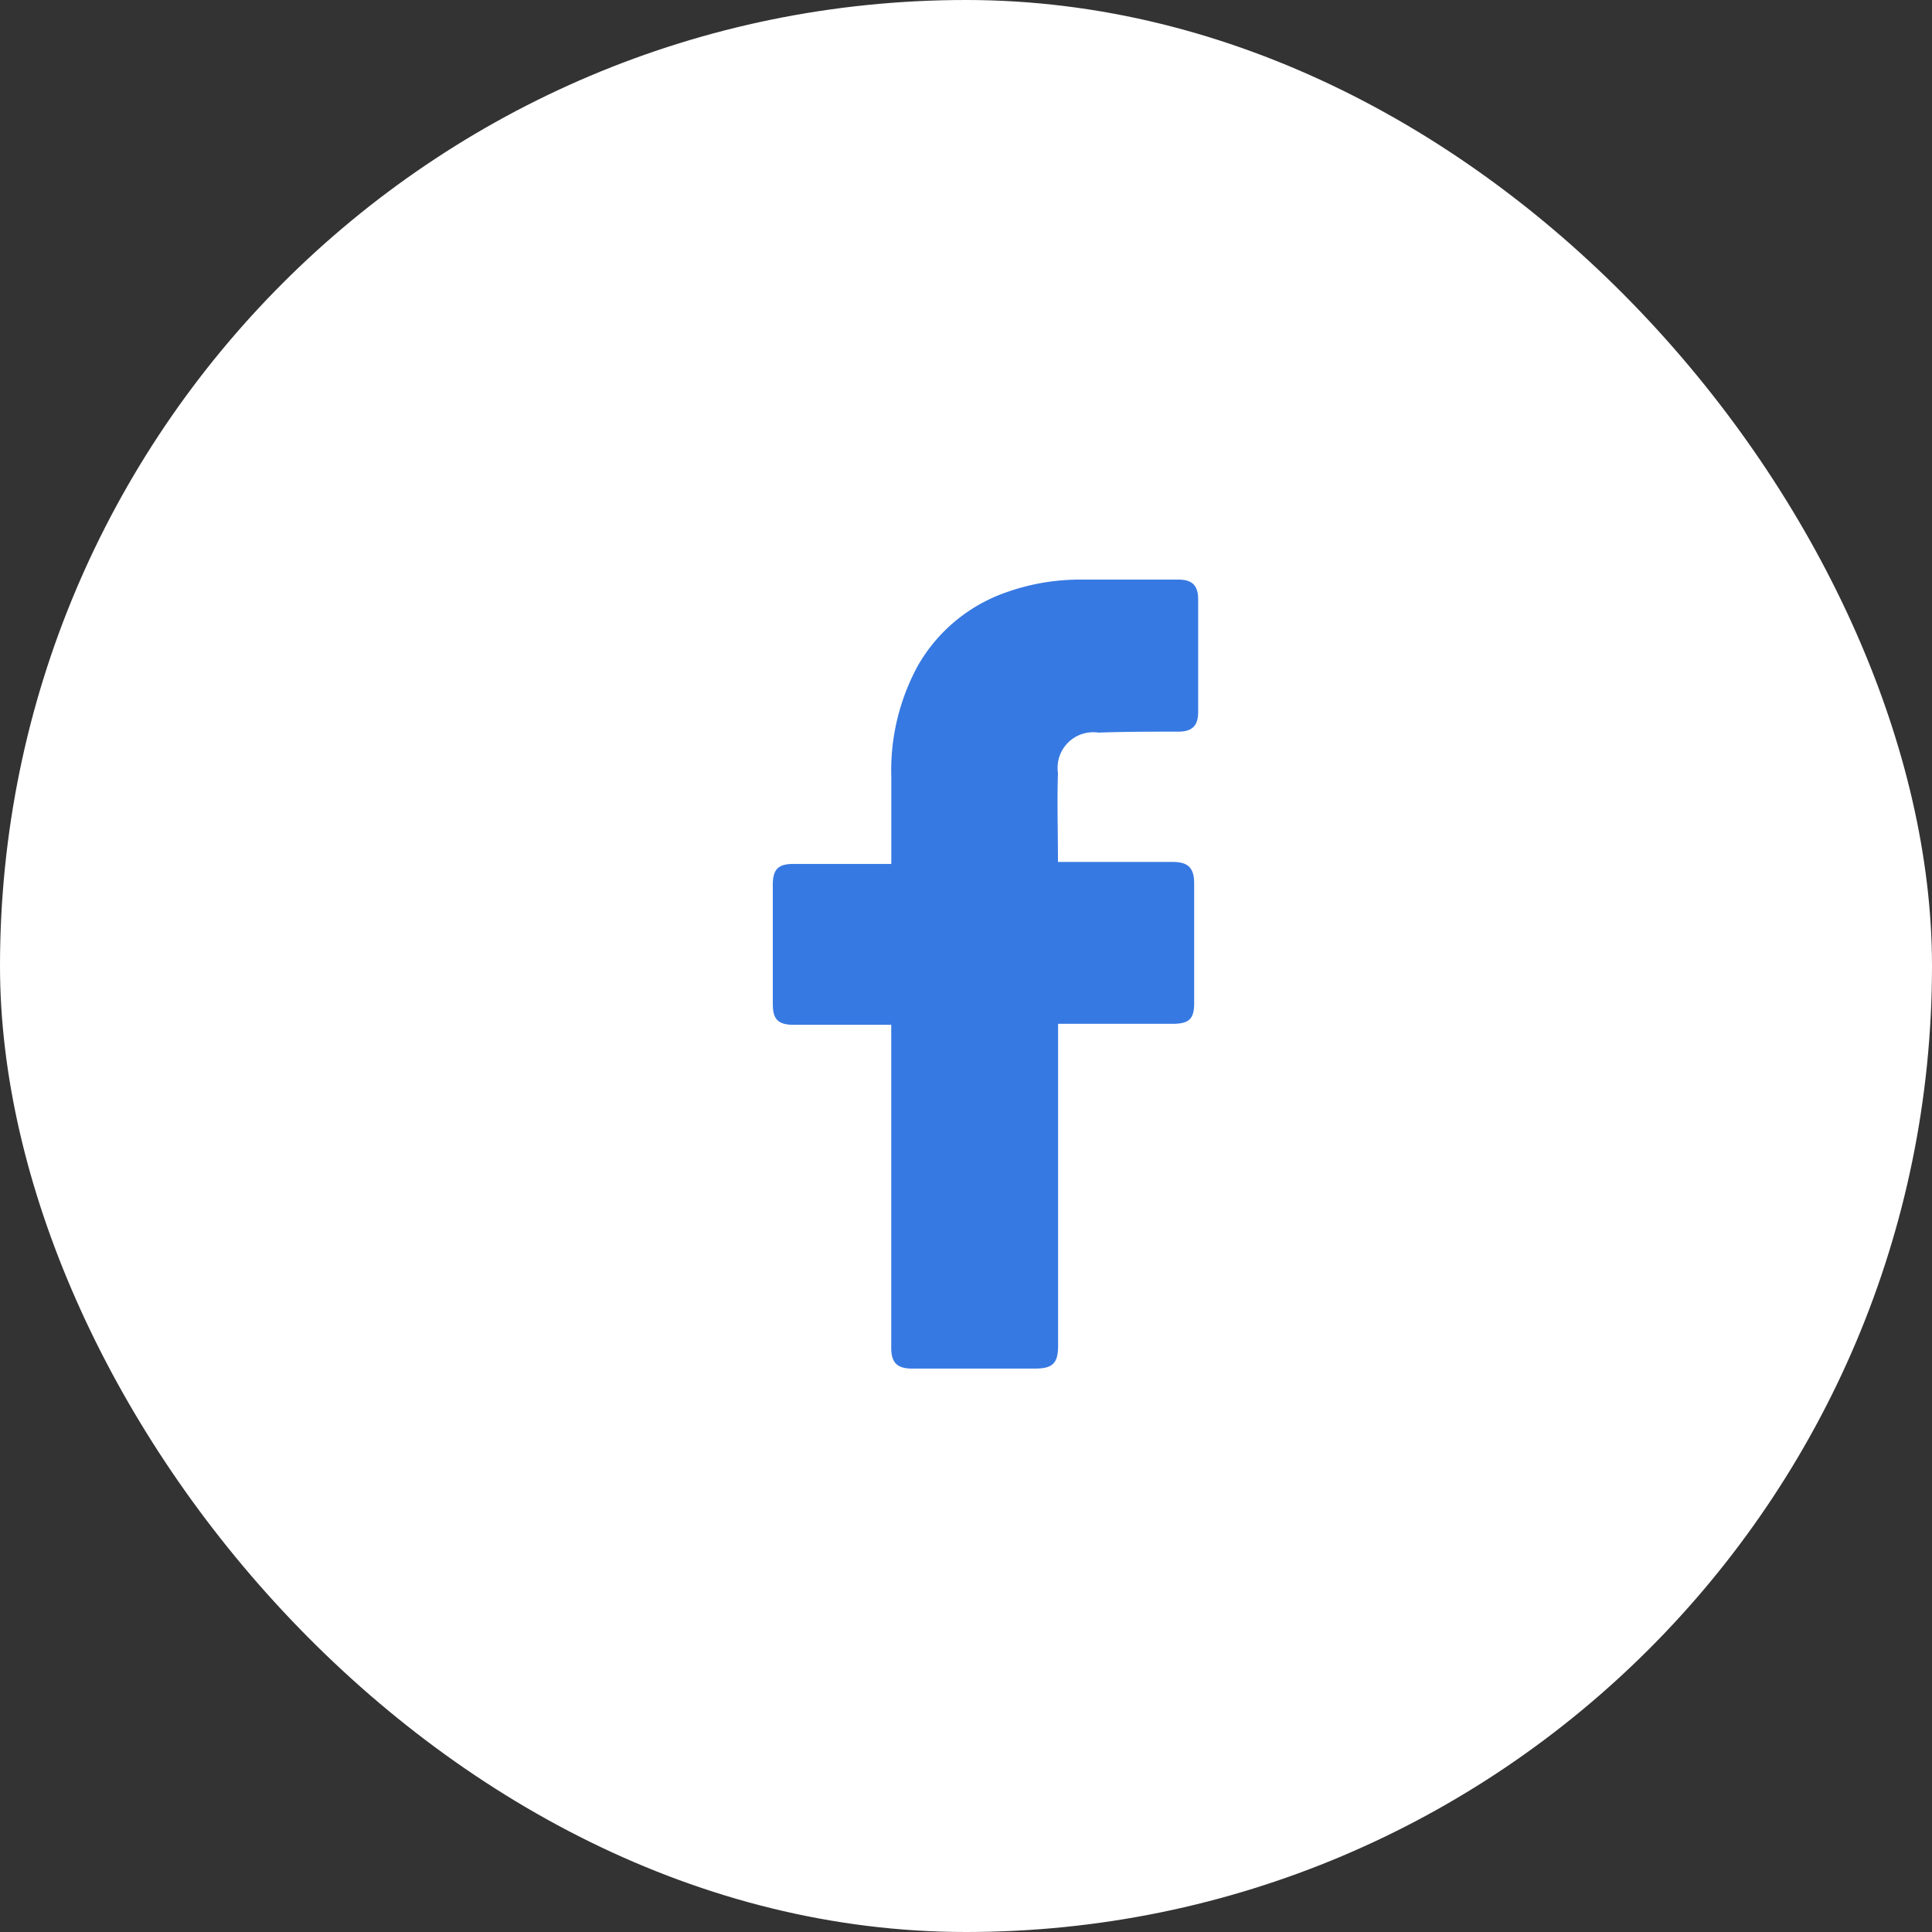 <svg xmlns="http://www.w3.org/2000/svg" width="30" height="30" viewBox="0 0 30 30">
  <rect x="0" y="0" width="30" height="30" fill="#333333" stroke="none"/>
  <g id="facebook" transform="translate(-1290 -7015)">
    <rect id="Rectangle_165" data-name="Rectangle 165" width="30" height="30" rx="15" transform="translate(1290 7015)" fill="#fff"/>
    <g id="facebook-2" data-name="facebook" transform="translate(1273.6 7013.9)">
      <path id="Path_3158" data-name="Path 3158" d="M30.239,17.013H28.722c-.245,0-.322-.092-.322-.322V14.837c0-.245.092-.322.322-.322h1.518V13.166a3.4,3.4,0,0,1,.414-1.732A2.543,2.543,0,0,1,32.018,10.3a3.41,3.41,0,0,1,1.18-.2h1.5c.215,0,.307.092.307.307v1.747c0,.215-.092.307-.307.307-.414,0-.828,0-1.242.015a.553.553,0,0,0-.628.628c-.015.46,0,.9,0,1.38h1.778c.245,0,.337.092.337.337v1.855c0,.245-.077.322-.337.322H32.83v5c0,.261-.077.353-.353.353H30.561c-.23,0-.322-.092-.322-.322Z" fill="#3779e2"/>
    </g>
  </g>
</svg>

